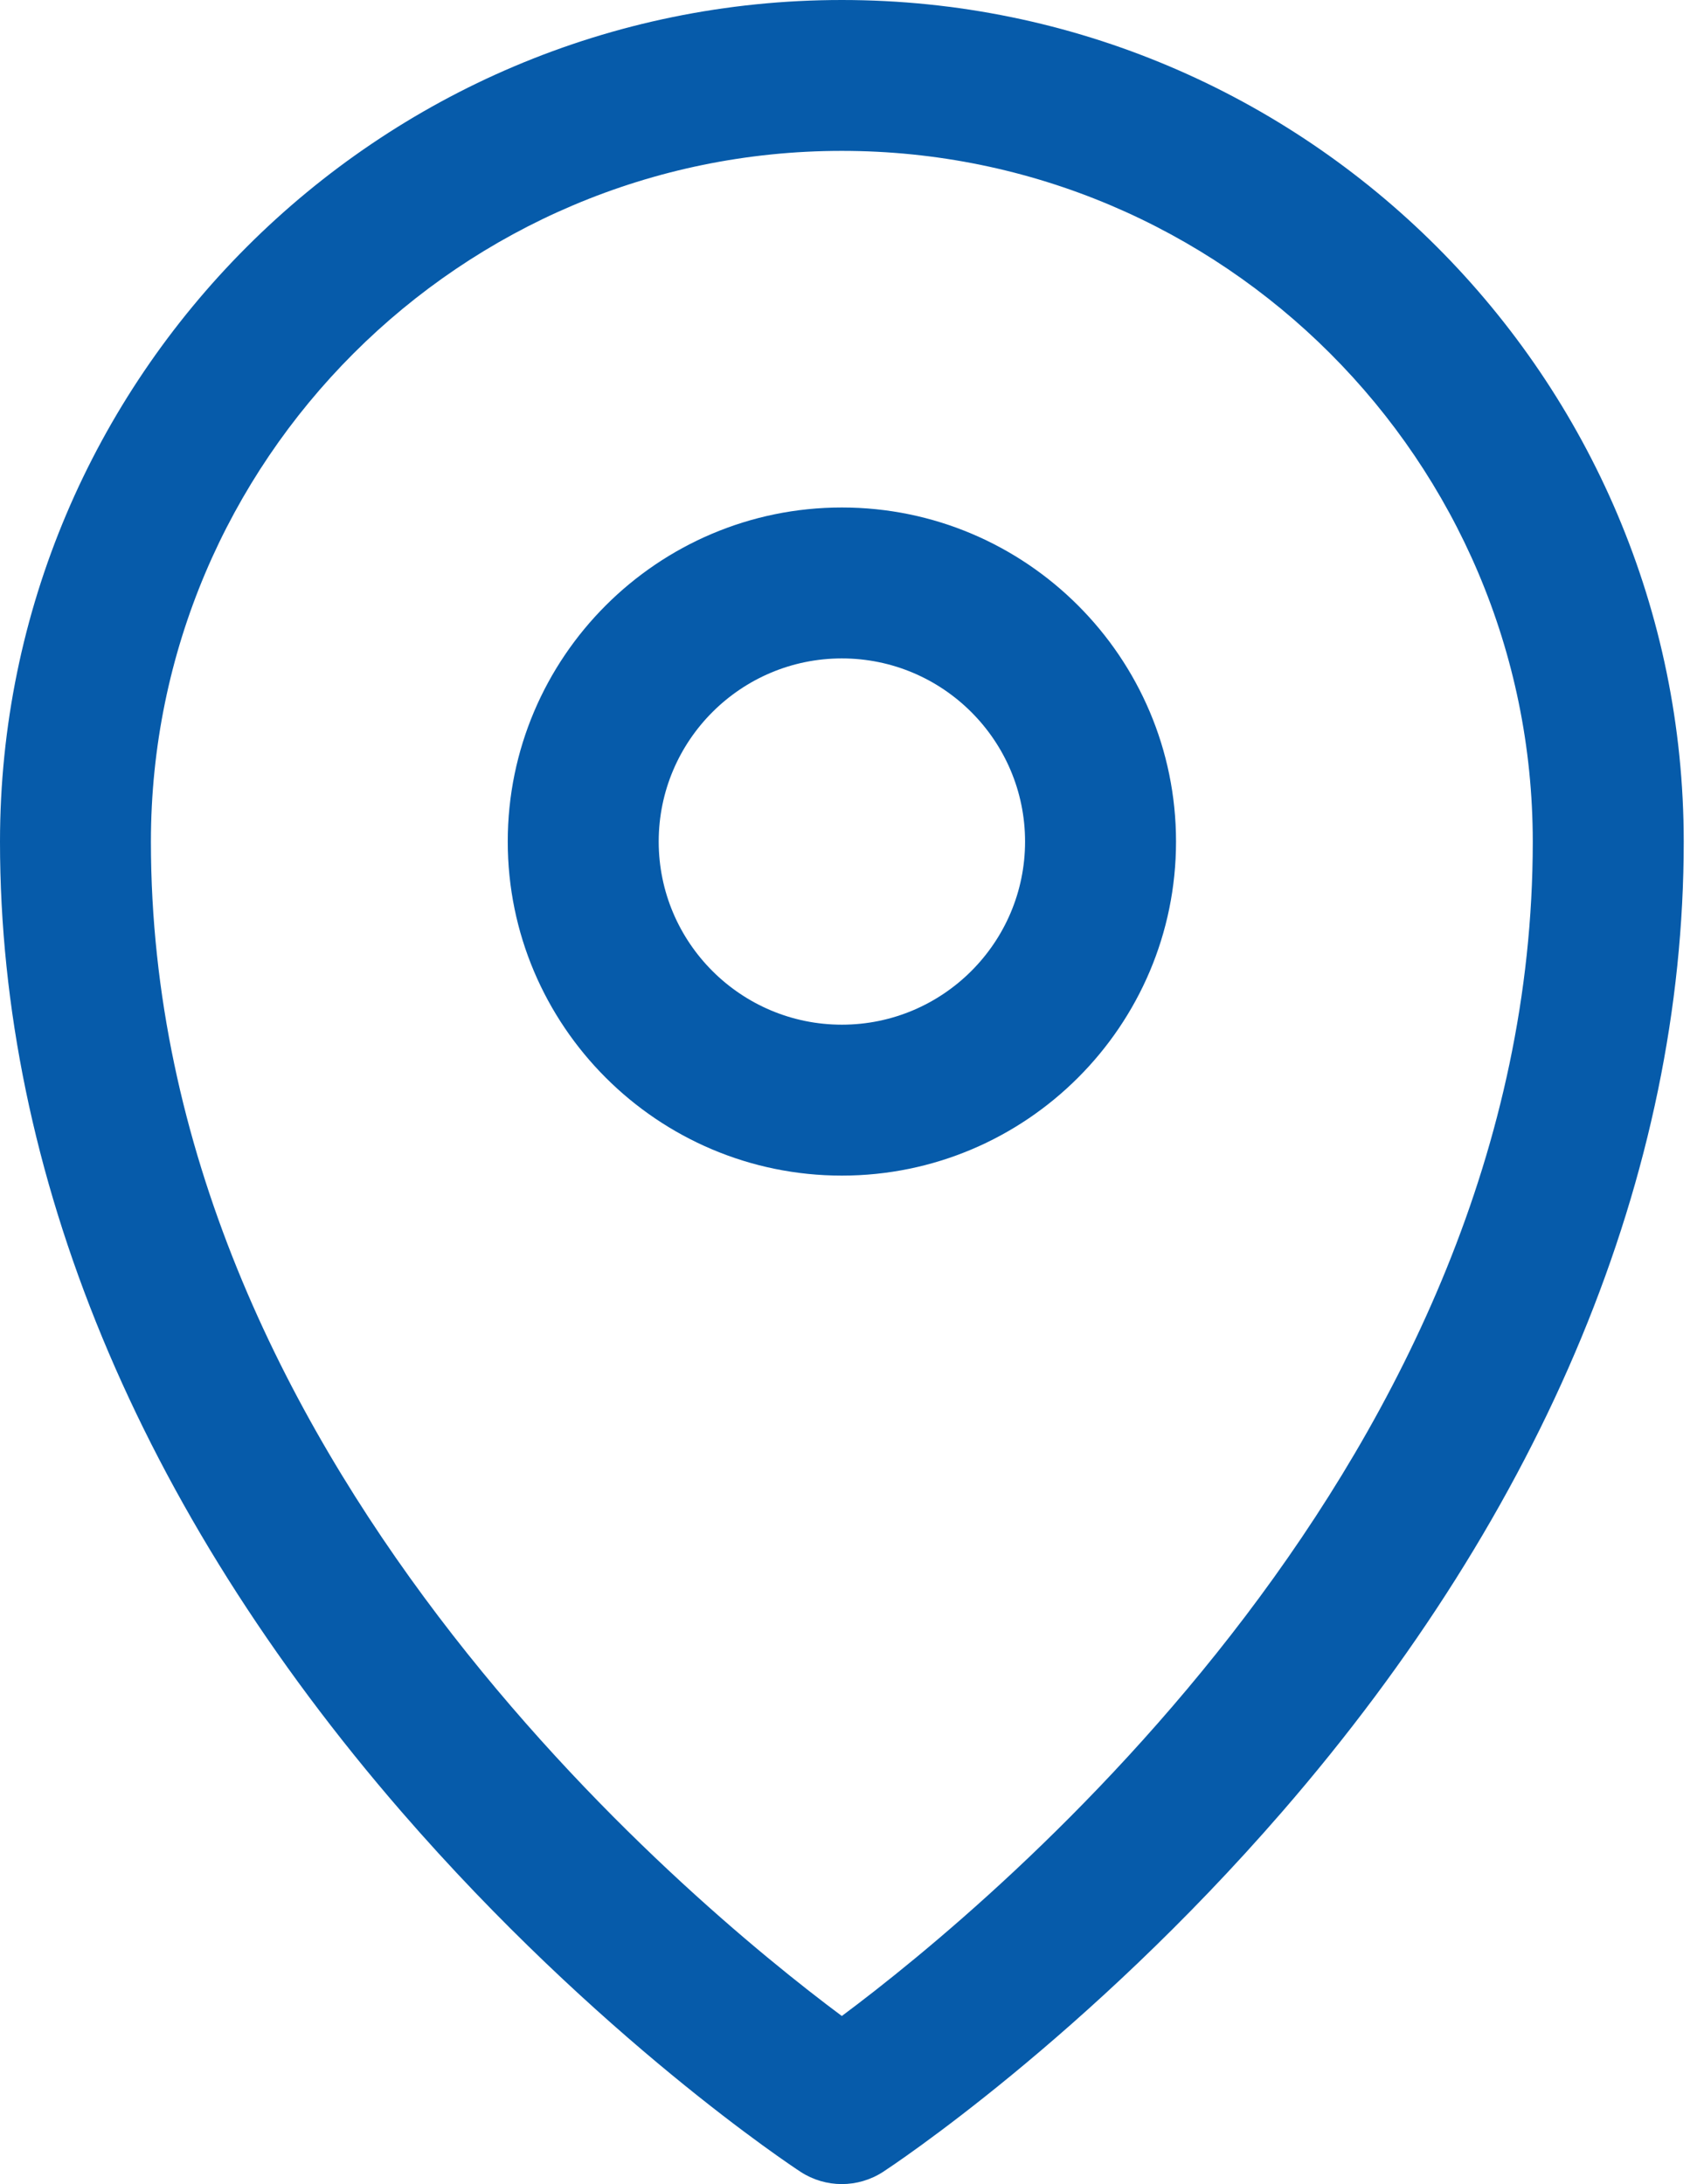 <svg width="39" height="50" viewBox="0 0 39 50" fill="none" xmlns="http://www.w3.org/2000/svg">
<path d="M19.267 0C8.643 0 0 8.644 0 19.27C0 26.862 3.179 34.542 9.192 41.479C13.684 46.66 18.135 49.596 18.322 49.719C18.609 49.906 18.938 50 19.267 50C19.596 50 19.925 49.906 20.213 49.719C20.4 49.596 24.852 46.66 29.343 41.479C35.357 34.542 38.536 26.862 38.536 19.27C38.536 8.644 29.892 0 19.267 0ZM19.267 46.152C15.724 43.511 3.454 33.349 3.454 19.27C3.454 10.549 10.548 3.454 19.267 3.454C27.987 3.454 35.081 10.549 35.081 19.27C35.081 33.349 22.811 43.511 19.267 46.152Z" fill="#065BAA"/>
<path d="M19.268 11.618C15.052 11.618 11.621 15.049 11.621 19.266C11.621 23.483 15.052 26.913 19.268 26.913C23.485 26.913 26.916 23.483 26.916 19.266C26.916 15.049 23.485 11.618 19.268 11.618ZM19.268 23.458C16.956 23.458 15.076 21.578 15.076 19.266C15.076 16.954 16.956 15.073 19.268 15.073C21.58 15.073 23.461 16.954 23.461 19.266C23.461 21.578 21.58 23.458 19.268 23.458Z" fill="#065BAA"/>
</svg>
